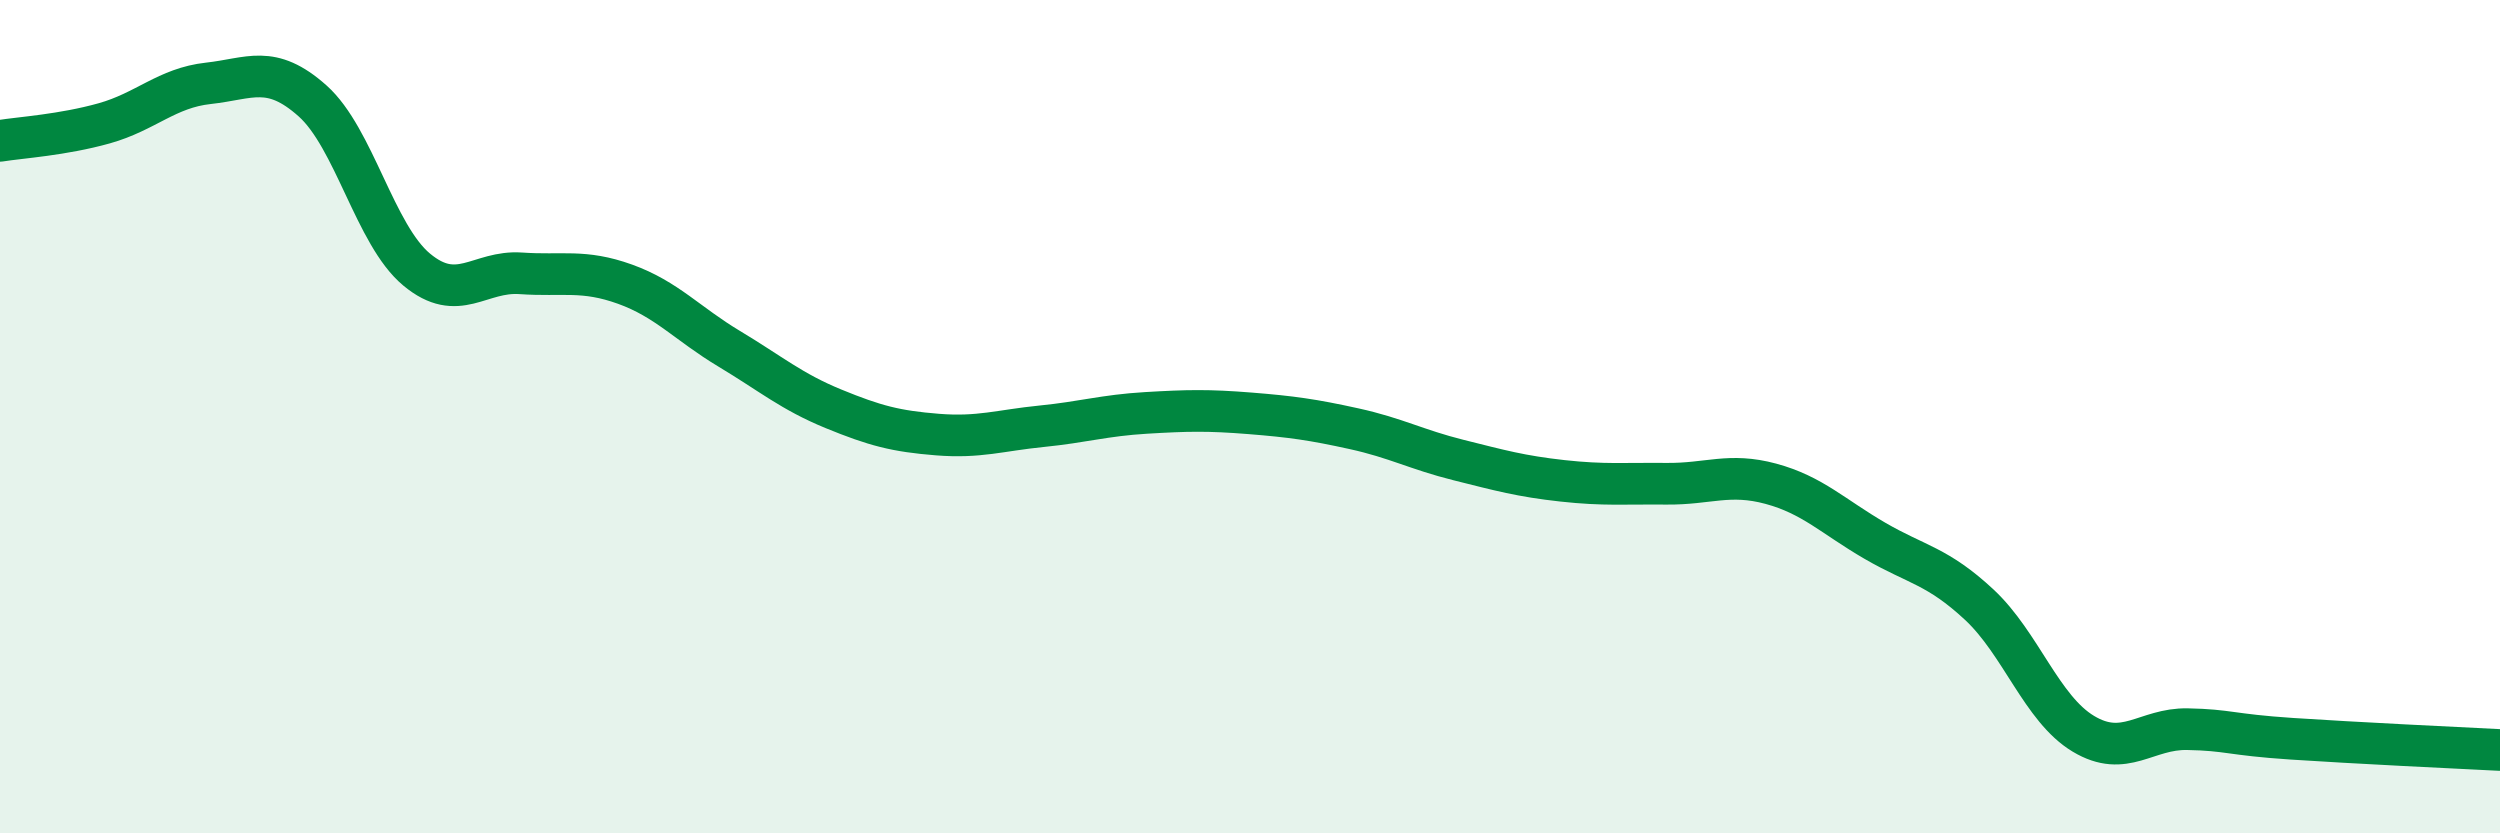 
    <svg width="60" height="20" viewBox="0 0 60 20" xmlns="http://www.w3.org/2000/svg">
      <path
        d="M 0,3.38 C 0.5,3.3 1.5,3.24 2.5,2.96 C 3.5,2.68 4,2.11 5,2 C 6,1.89 6.5,1.53 7.5,2.42 C 8.5,3.31 9,5.64 10,6.47 C 11,7.3 11.5,6.49 12.5,6.56 C 13.5,6.63 14,6.46 15,6.82 C 16,7.18 16.5,7.77 17.5,8.37 C 18.5,8.97 19,9.4 20,9.81 C 21,10.22 21.5,10.35 22.5,10.43 C 23.5,10.51 24,10.33 25,10.23 C 26,10.13 26.5,9.97 27.5,9.91 C 28.5,9.85 29,9.84 30,9.92 C 31,10 31.5,10.07 32.5,10.29 C 33.5,10.51 34,10.79 35,11.04 C 36,11.29 36.5,11.43 37.5,11.54 C 38.5,11.65 39,11.6 40,11.61 C 41,11.62 41.5,11.34 42.5,11.61 C 43.5,11.88 44,12.4 45,12.98 C 46,13.56 46.5,13.58 47.5,14.51 C 48.5,15.44 49,17.01 50,17.61 C 51,18.21 51.5,17.48 52.5,17.5 C 53.5,17.52 53.5,17.63 55,17.73 C 56.5,17.83 59,17.95 60,18L60 20L0 20Z"
        fill="#008740"
        opacity="0.1"
        stroke-linecap="round"
        stroke-linejoin="round"
      />
      <path
        d="M 0,3.38 C 0.5,3.3 1.5,3.24 2.5,2.96 C 3.5,2.68 4,2.11 5,2 C 6,1.89 6.5,1.53 7.5,2.42 C 8.5,3.31 9,5.64 10,6.47 C 11,7.3 11.5,6.49 12.5,6.56 C 13.5,6.63 14,6.46 15,6.82 C 16,7.18 16.5,7.77 17.5,8.37 C 18.5,8.97 19,9.4 20,9.81 C 21,10.22 21.5,10.35 22.5,10.43 C 23.5,10.51 24,10.33 25,10.23 C 26,10.13 26.5,9.97 27.5,9.91 C 28.5,9.85 29,9.84 30,9.92 C 31,10 31.5,10.07 32.5,10.29 C 33.5,10.51 34,10.79 35,11.04 C 36,11.29 36.5,11.43 37.5,11.54 C 38.5,11.65 39,11.6 40,11.61 C 41,11.62 41.5,11.34 42.5,11.61 C 43.5,11.88 44,12.4 45,12.98 C 46,13.56 46.5,13.58 47.5,14.51 C 48.5,15.44 49,17.01 50,17.61 C 51,18.21 51.5,17.48 52.5,17.5 C 53.5,17.52 53.5,17.63 55,17.73 C 56.5,17.83 59,17.95 60,18"
        stroke="#008740"
        stroke-width="1"
        fill="none"
        stroke-linecap="round"
        stroke-linejoin="round"
      />
    </svg>
  